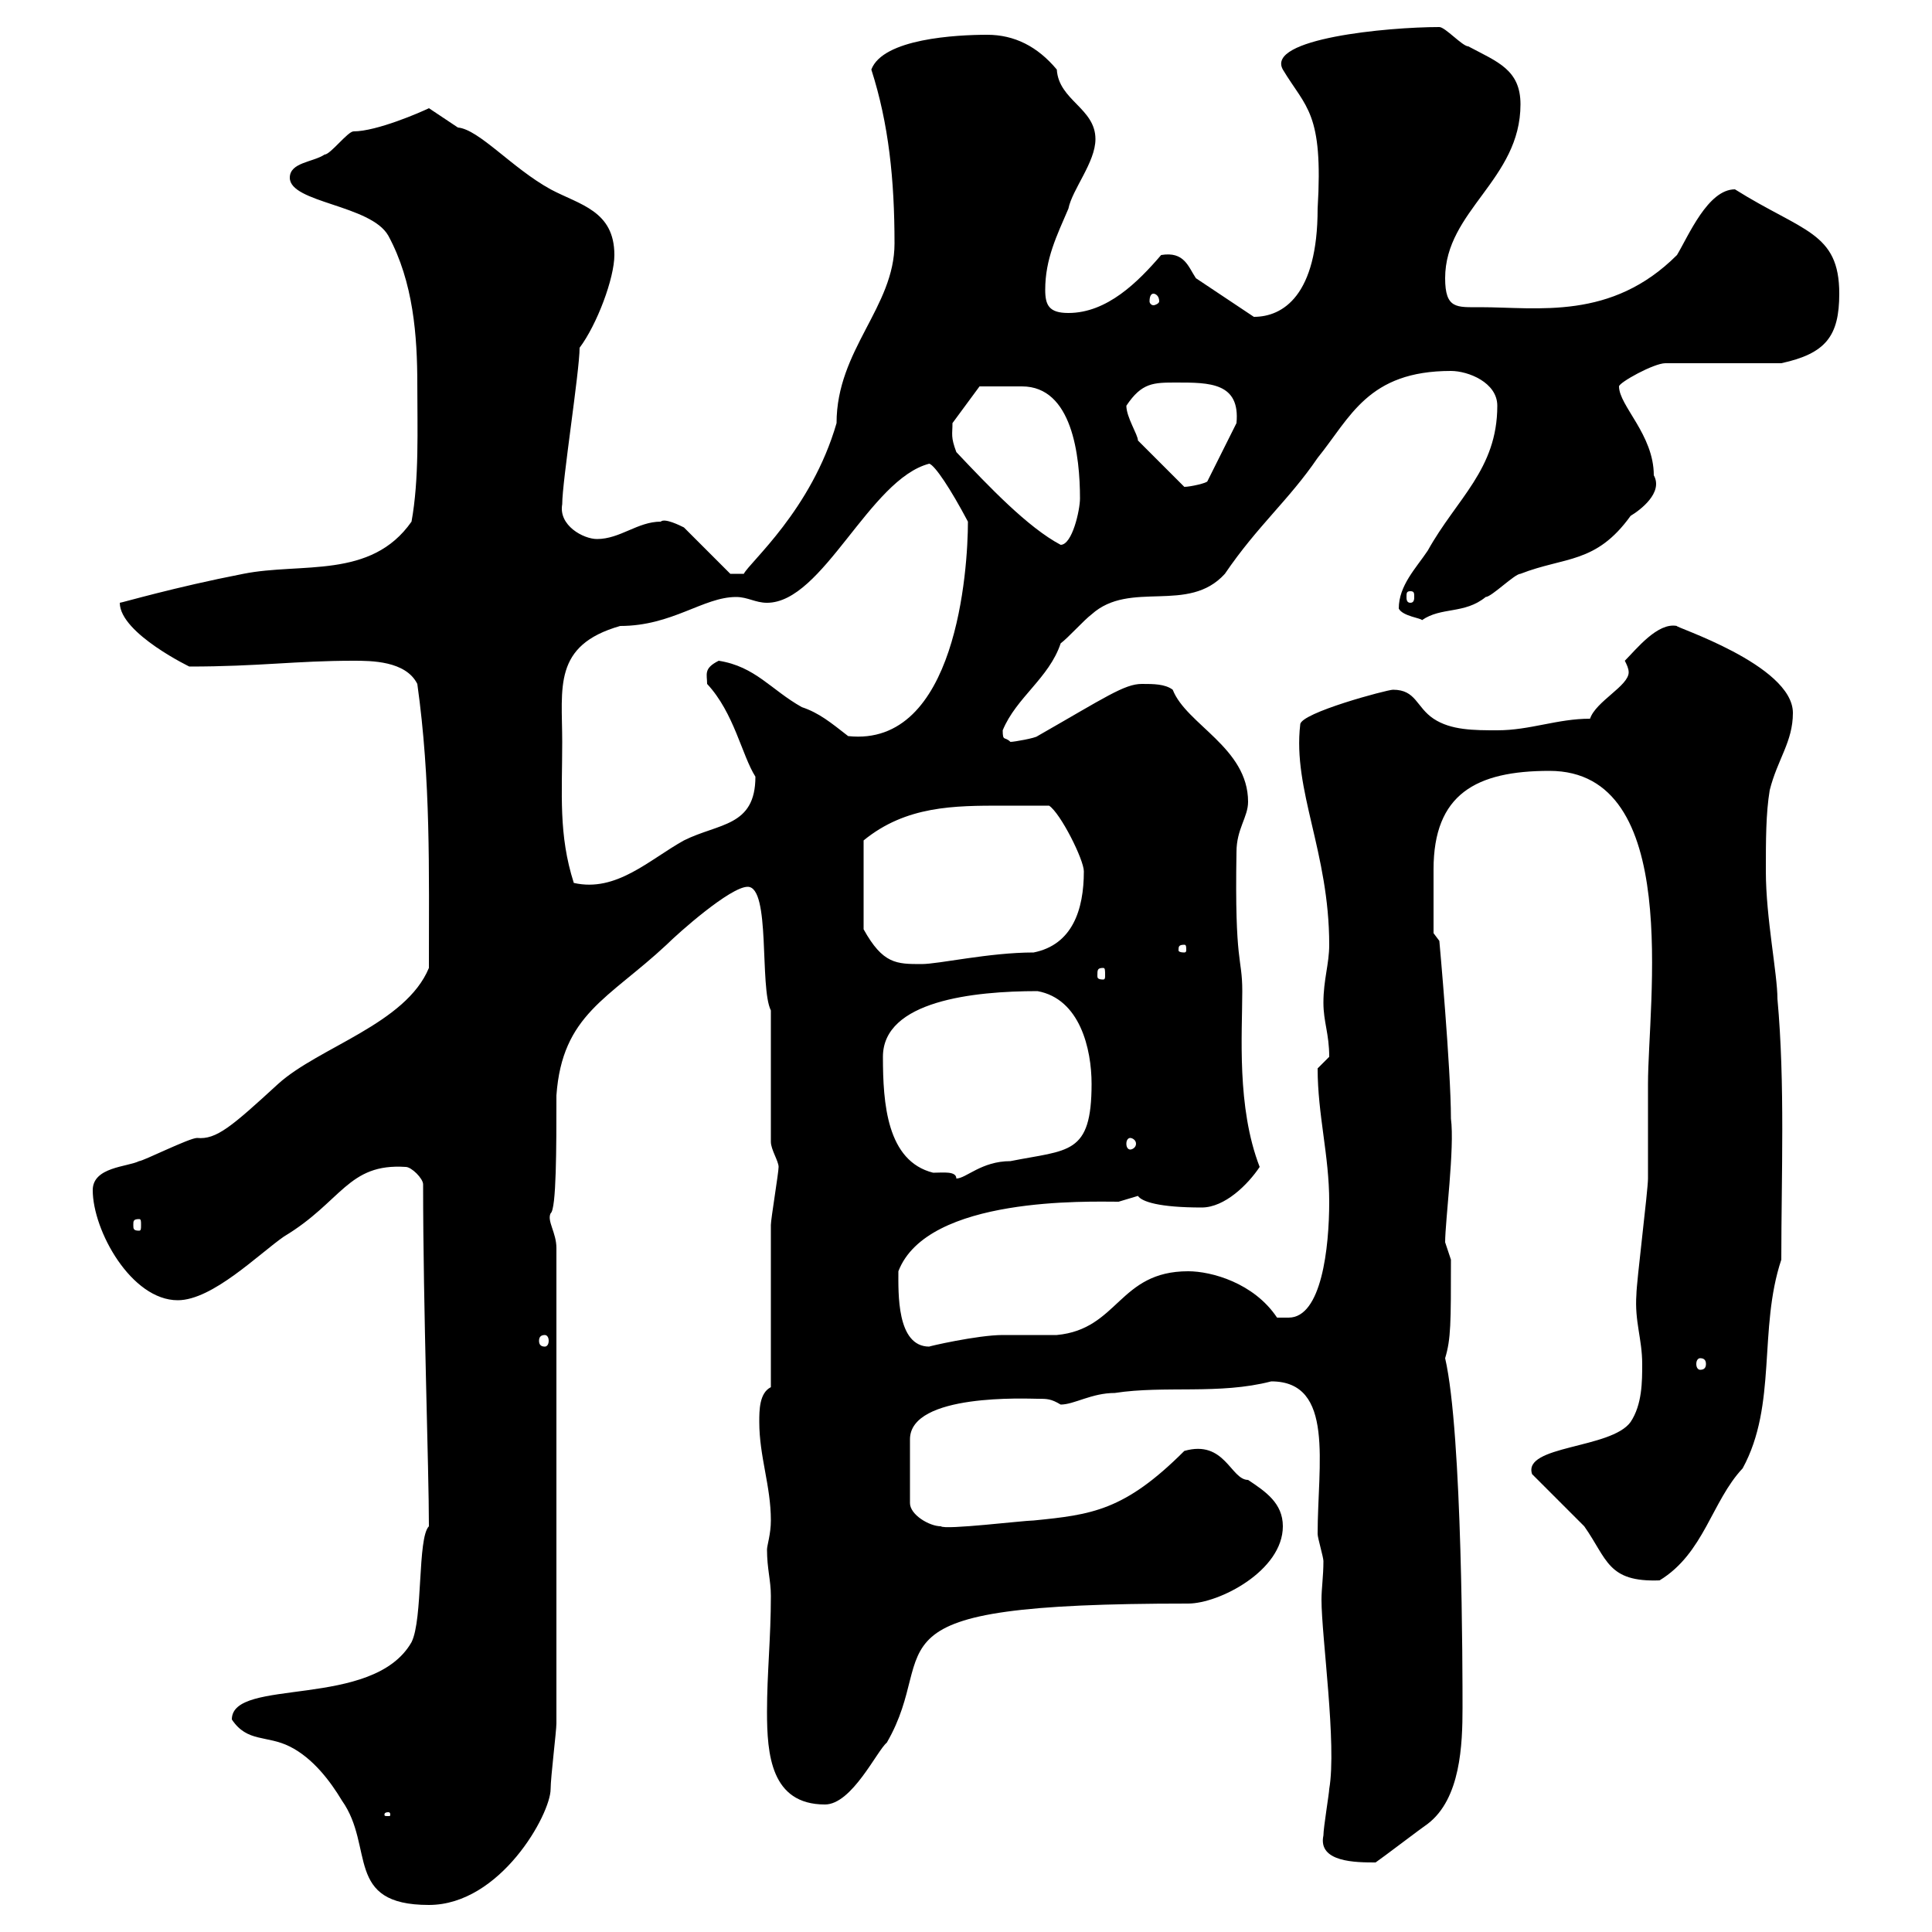 <svg xmlns="http://www.w3.org/2000/svg" xmlns:xlink="http://www.w3.org/1999/xlink" width="300" height="300"><path d="M36 267C38.40 270.60 41.40 269.40 45 271.20C48.60 273 51.30 276.60 53.10 279.60C58.20 286.80 53.40 295.80 66.60 295.80C77.70 295.80 85.50 281.70 85.50 277.80C85.50 276 86.40 268.80 86.40 267.60L86.40 193.80C86.40 191.40 84.90 189.60 85.50 188.40C86.40 187.80 86.40 178.20 86.40 170.10C87.30 157.50 94.50 155.10 103.50 146.70C105.30 144.90 113.40 137.70 116.10 137.70C119.70 137.70 117.90 153.30 119.70 156.90L119.70 177.30C119.70 178.50 120.90 180.30 120.90 181.20C120.90 182.10 119.70 189.30 119.70 190.20C119.70 193.80 119.70 211.80 119.70 215.40C117.90 216.30 117.90 219 117.90 220.80C117.90 226.20 119.70 230.70 119.70 236.10C119.70 238.20 119.10 240 119.10 240.60C119.10 243.60 119.70 245.40 119.70 247.80C119.70 254.40 119.10 259.80 119.10 265.80C119.10 272.40 119.70 280.20 128.10 280.20C132.30 280.20 136.20 271.80 137.70 270.60C146.40 255.60 132 249 184.50 249C189.30 249 199.20 243.90 199.20 237C199.20 233.40 196.50 231.60 193.80 229.80C191.10 229.80 190.20 223.50 183.90 225.30C174.60 234.60 169.50 235.20 160.50 236.10C159 236.10 146.70 237.60 146.10 237C144.30 237 141.30 235.20 141.30 233.40L141.30 223.50C141.30 216.30 159.60 217.20 161.10 217.20C162.60 217.20 163.20 217.20 164.70 218.10C166.80 218.10 169.50 216.30 173.10 216.30C180.90 215.10 189.30 216.60 197.40 214.50C207.30 214.50 204.60 227.40 204.60 238.20C204.60 238.80 205.50 241.80 205.50 242.40C205.50 244.80 205.20 246.60 205.20 248.40C205.20 254.10 207.60 270.90 206.40 277.80C206.40 278.40 205.50 283.80 205.50 285C204.60 289.20 210.60 289.20 213.60 289.20C214.50 288.60 220.80 283.80 221.70 283.20C226.80 279.30 227.10 270.90 227.10 265.20C227.10 260.10 227.10 222.60 224.40 210.90C225.30 207.90 225.30 205.50 225.30 195.60C225.30 195.60 224.40 192.90 224.40 192.90C224.40 189.60 225.90 178.20 225.30 173.70C225.30 165.90 223.50 146.10 223.50 146.10L222.60 144.90C222.60 142.80 222.60 138 222.60 135C222.60 123.30 229.20 119.70 240.60 119.70C261.30 119.70 255.90 155.70 255.90 168.30C255.90 171.90 255.90 182.10 255.90 183C255.90 184.80 254.10 199.20 254.10 201C253.80 205.20 255 207.90 255 211.80C255 214.50 255 218.10 253.20 220.80C250.20 225 236.40 224.40 237.90 228.90C238.80 229.80 245.10 236.10 246 237C249.60 242.10 249.60 245.70 257.70 245.40C264.60 241.20 265.80 233.10 270.60 228C276 218.10 273 206.40 276.60 195.60C276.60 182.40 277.20 168.30 276 155.10C276 151.20 274.20 142.50 274.20 135.30C274.20 130.50 274.20 126.30 274.80 122.70C276 117.90 278.40 115.20 278.40 110.70C278.40 103.20 259.50 97.20 260.40 97.20C257.40 96.60 254.10 100.80 252.30 102.60C252.60 103.20 252.90 103.80 252.90 104.40C252.90 106.50 247.80 108.90 246.90 111.60C241.80 111.60 237.60 113.40 232.50 113.40C228.90 113.40 225.30 113.40 222.60 111.60C219.90 109.80 219.90 107.10 216.30 107.10C215.40 107.10 201.90 110.70 201.90 112.50C200.70 122.70 206.40 132.30 206.40 146.70C206.40 149.70 205.50 152.10 205.50 155.70C205.50 158.70 206.40 160.50 206.40 164.10C206.40 164.10 204.60 165.90 204.60 165.90C204.60 173.10 206.40 179.40 206.40 186.60C206.40 193.80 205.20 204.60 200.10 204.60L198.30 204.60C194.70 199.20 188.10 197.40 184.50 197.40C173.70 197.40 173.70 206.40 164.10 207.30C162.90 207.30 156.90 207.30 155.70 207.30C151.80 207.30 144 209.10 144.30 209.10C139.20 209.10 139.50 200.70 139.50 197.40C144 185.70 169.20 186.60 173.70 186.60C173.70 186.60 176.70 185.70 176.70 185.70C177.30 186.60 180 187.50 186.60 187.50C190.20 187.50 193.80 183.90 195.60 181.20C192 171.90 192.90 160.50 192.90 153.90C192.90 148.50 191.70 150 192 132.30C192 128.70 193.80 126.90 193.80 124.50C193.80 116.10 184.20 112.50 182.10 107.10C180.90 106.20 179.10 106.20 177.30 106.20C174.60 106.20 171.60 108.30 161.10 114.30C160.80 114.60 157.50 115.20 156.90 115.20C156 114.30 155.70 115.20 155.70 113.40C157.80 108.30 162.90 105.30 164.70 99.90C165.90 99 168.30 96.30 169.50 95.40C175.50 90 184.50 95.40 190.20 89.10C195.30 81.60 200.10 77.70 204.60 71.10C209.70 64.80 212.40 57.60 225.30 57.60C228 57.60 232.50 59.40 232.50 63C232.50 72.90 226.20 77.40 221.70 85.50C219.90 88.20 217.20 90.90 217.20 94.50C217.80 95.70 220.80 96 220.80 96.30C223.80 94.20 227.40 95.40 230.70 92.70C231.60 92.70 235.20 89.10 236.10 89.10C243 86.40 247.80 87.60 253.20 80.10C254.70 79.20 258.30 76.50 256.80 73.80C256.80 67.50 251.40 63 251.40 60C251.40 59.40 256.80 56.40 258.60 56.40L276.60 56.40C283.50 54.90 285.60 52.20 285.60 45.60C285.60 36 279.90 36 269.40 29.40C265.20 29.40 262.20 36.60 260.40 39.60C250.20 49.80 238.80 47.70 229.80 47.70C226.20 47.70 224.40 48 224.40 43.20C224.40 32.70 236.10 27.90 236.10 16.20C236.10 10.80 232.50 9.60 228 7.20C227.10 7.20 224.40 4.20 223.50 4.20C215.40 4.20 196.50 6 199.20 10.80C202.80 16.80 205.50 17.40 204.60 32.40C204.60 45.90 199.20 49.20 194.70 49.20L185.70 43.20C184.50 41.40 183.90 39 180.30 39.60C176.70 43.80 171.90 48.60 165.90 48.60C162.90 48.60 162.30 47.40 162.30 45C162.30 40.20 164.10 36.60 165.90 32.40C166.50 29.40 170.10 25.20 170.10 21.60C170.10 16.80 164.40 15.60 164.10 10.80C161.10 7.20 157.50 5.40 153.30 5.40C148.50 5.40 137.10 6 135.30 10.80C138 19.20 138.90 27.90 138.90 37.80C138.90 47.70 129.90 54.30 129.90 65.70C126 79.20 116.40 87.30 115.50 89.10L113.40 89.10L106.20 81.90C105.60 81.60 103.20 80.40 102.60 81C99 81 96.30 83.70 92.70 83.70C90.60 83.70 86.70 81.60 87.30 78.30C87.30 74.70 90 57.60 90 54C92.70 50.40 95.40 43.20 95.40 39.60C95.40 32.70 90 31.80 85.50 29.40C79.50 26.10 74.40 20.10 71.10 19.80C69.30 18.60 67.50 17.40 66.60 16.80C65.40 17.40 58.50 20.40 54.90 20.40C54 20.40 51.30 24 50.40 24C48.60 25.20 45 25.20 45 27.60C45 31.50 57.60 31.80 60.30 36.60C64.20 43.80 64.80 52.20 64.80 59.70C64.80 66.60 65.10 74.40 63.90 81C57.60 90 46.80 87.30 37.80 89.10C27 91.20 18.90 93.60 18.60 93.60C18.60 98.40 30 103.80 29.40 103.50C40.20 103.50 45.90 102.60 54.90 102.60C57.60 102.60 63 102.60 64.80 106.20C66.90 121.20 66.60 135 66.60 150.30C63 159 49.50 162.60 43.20 168.30C36 174.90 33.60 177 30.60 176.70C29.40 176.70 22.20 180.30 21.60 180.30C19.80 181.20 14.40 181.20 14.40 184.80C14.40 191.10 20.40 201.90 27.60 201.90C33 201.90 40.20 194.70 44.10 192C53.10 186.60 54 180.60 63 181.20C63.90 181.20 65.70 183 65.70 183.90C65.70 203.40 66.60 228 66.60 237C64.80 238.80 65.70 251.40 63.90 255C57.90 265.50 36 260.40 36 267ZM60.30 281.40C60.60 281.40 60.60 281.70 60.60 281.70C60.60 282 60.60 282 60.30 282C59.70 282 59.70 282 59.70 281.70C59.70 281.70 59.70 281.40 60.30 281.40ZM264 210.90C264.60 210.90 264.90 211.20 264.90 211.80C264.90 212.40 264.60 212.70 264 212.70C263.70 212.70 263.40 212.40 263.40 211.80C263.40 211.20 263.70 210.90 264 210.90ZM84.60 207.30C84.90 207.30 85.20 207.60 85.20 208.20C85.20 208.80 84.90 209.10 84.60 209.10C84 209.10 83.70 208.80 83.70 208.20C83.70 207.60 84 207.30 84.60 207.30ZM21.60 189.30C21.90 189.30 21.90 189.60 21.90 190.20C21.90 190.80 21.90 191.10 21.60 191.10C20.70 191.10 20.70 190.80 20.70 190.20C20.70 189.60 20.70 189.30 21.60 189.30ZM137.10 164.10C137.10 155.40 151.20 153.90 161.10 153.90C167.70 155.10 169.50 162.90 169.50 168.30C169.50 179.40 165.90 178.50 156.90 180.30C152.40 180.30 150 183 148.50 183C148.50 181.80 146.40 182.10 144.90 182.10C137.70 180.30 137.10 171.30 137.10 164.10ZM175.50 176.70C175.80 176.70 176.40 177 176.40 177.60C176.40 178.20 175.80 178.50 175.50 178.50C175.20 178.50 174.90 178.20 174.90 177.60C174.90 177 175.20 176.70 175.50 176.70ZM171.30 150.30C171.60 150.30 171.60 150.60 171.60 151.50C171.60 151.80 171.60 152.10 171.30 152.10C170.40 152.10 170.40 151.80 170.40 151.50C170.40 150.60 170.40 150.30 171.30 150.30ZM155.70 125.10C156.90 125.10 162.30 125.10 162.90 125.10C164.70 126.30 168.30 133.50 168.30 135.30C168.30 141.30 166.50 146.70 160.50 147.90C153.60 147.90 145.80 149.70 143.10 149.70C139.20 149.70 137.10 149.70 134.10 144.30L134.10 130.50C140.70 125.10 148.20 125.10 155.70 125.10ZM183.90 146.70C184.20 146.70 184.20 147 184.20 147.60C184.20 147.60 184.20 147.90 183.90 147.90C183 147.90 183 147.60 183 147.60C183 147 183 146.70 183.90 146.70ZM87.30 115.20C87.30 106.80 85.80 100.20 96.30 97.20C104.40 97.20 109.20 92.70 114.30 92.70C116.10 92.70 117.30 93.60 119.10 93.60C127.80 93.60 135 74.40 144.30 72C145.20 72.30 147.60 75.90 150.30 81C150.30 88.50 148.50 116.10 131.70 114.30C129 112.20 127.20 110.70 124.50 109.80C119.70 107.10 117.30 103.50 111.60 102.60C109.20 103.80 109.80 104.70 109.80 106.20C114 110.70 115.20 117.30 117.30 120.60C117.30 128.40 111.60 127.80 106.20 130.50C100.80 133.50 95.70 138.60 89.10 137.10C86.70 129.60 87.30 123.30 87.30 115.20ZM219 91.80C219.60 91.80 219.60 92.10 219.60 92.70C219.60 93 219.60 93.60 219 93.60C218.40 93.60 218.40 93 218.40 92.70C218.40 92.10 218.40 91.80 219 91.80ZM148.50 70.20C147.60 67.80 147.90 67.50 147.90 65.70L152.10 60C153.60 60 156 60 158.70 60C166.50 60 167.70 70.80 167.70 77.40C167.70 79.20 166.50 84.60 164.70 84.60C159.60 81.90 153.60 75.60 148.50 70.20ZM176.70 68.40C176.70 67.50 174.90 64.80 174.90 63C177.30 59.40 179.10 59.40 182.70 59.40C187.80 59.40 192.60 59.40 192 65.70L187.50 74.70C187.50 75 184.80 75.60 183.90 75.60ZM179.10 45.60C179.40 45.60 180 45.90 180 46.80C180 47.10 179.40 47.40 179.10 47.40C178.80 47.40 178.50 47.10 178.50 46.80C178.50 45.90 178.80 45.60 179.10 45.60Z"/></svg>